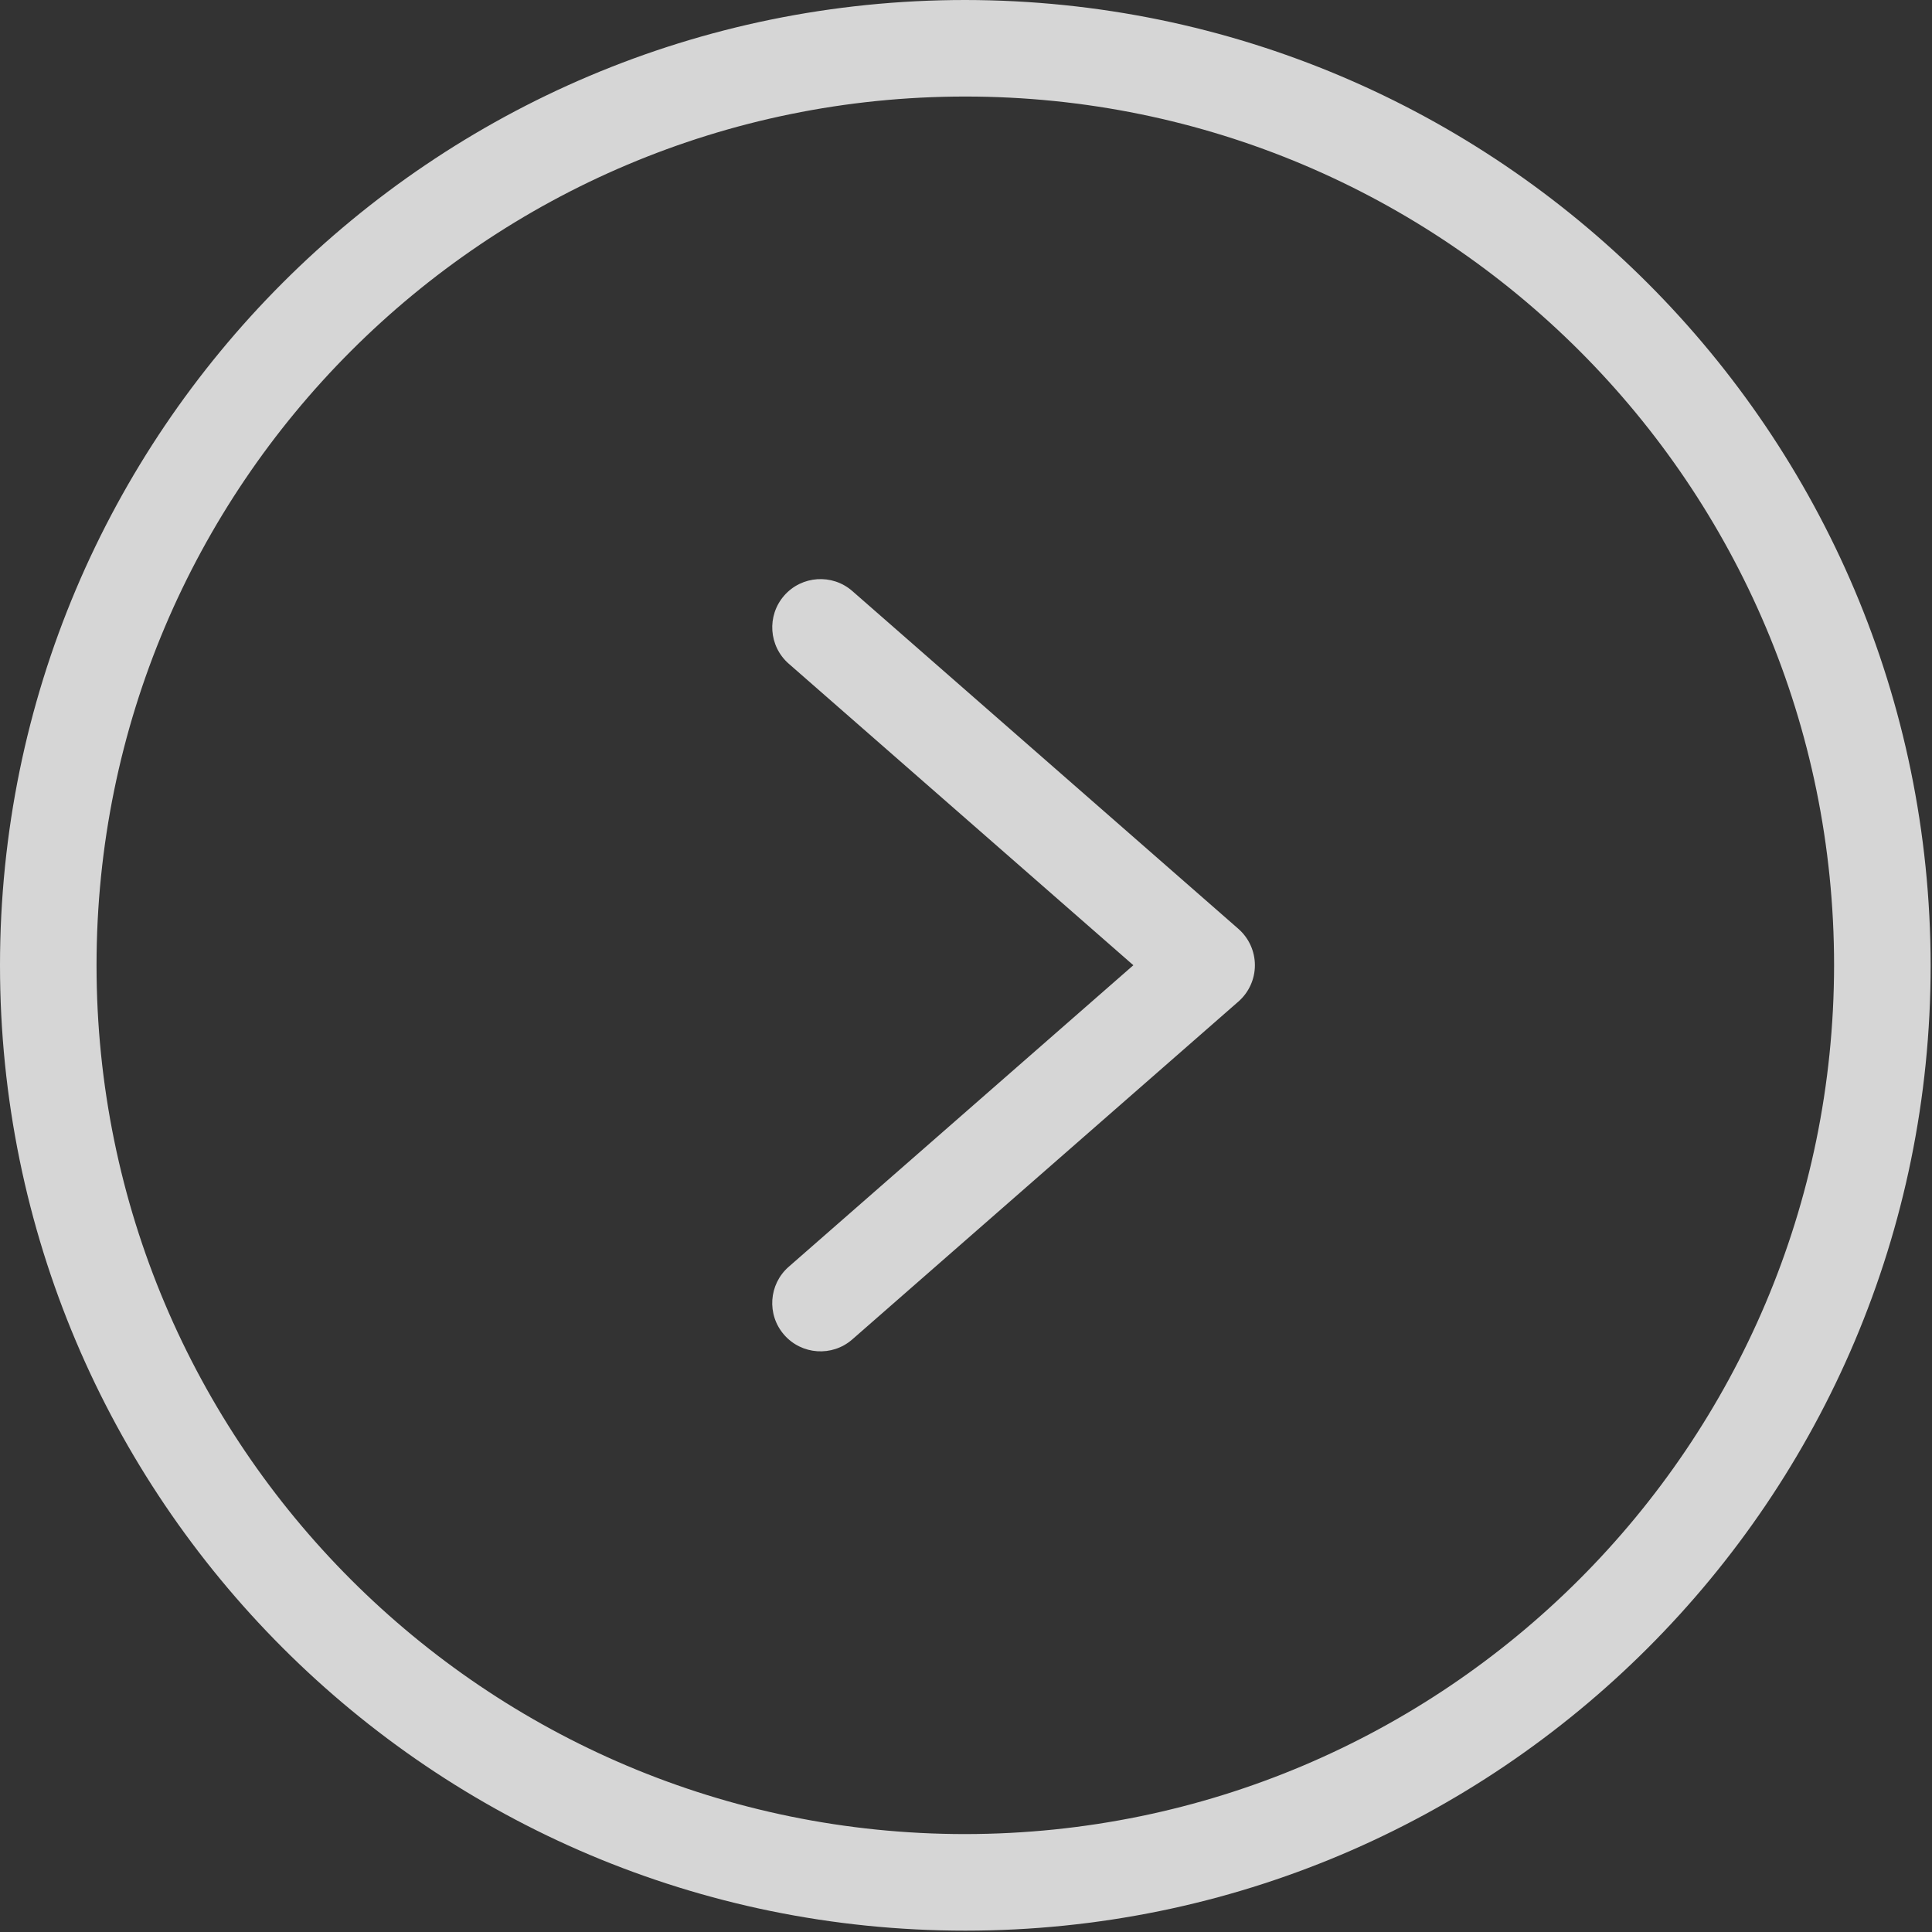 <svg width="60" height="60" viewBox="0 0 60 60" fill="none" xmlns="http://www.w3.org/2000/svg">
<rect x="0" y="0" width="60" height="60" fill="#333333" stroke="none"/>
<g clip-path="url(#clip0_6669_8811)">
<path d="M29.979 0C13.422 0 0 13.422 0 29.979C0 46.535 13.422 59.958 29.979 59.958C46.535 59.958 59.958 46.535 59.958 29.979C59.939 13.43 46.528 0.019 29.979 0ZM29.979 56.959C15.077 56.959 2.998 44.88 2.998 29.979C2.998 15.077 15.077 2.998 29.979 2.998C44.88 2.998 56.959 15.077 56.959 29.979C56.943 44.873 44.873 56.943 29.979 56.959Z" fill="white" fill-opacity="0.8"/>
<path d="M26.469 18.355C25.845 17.81 24.898 17.874 24.353 18.497C23.809 19.12 23.872 20.067 24.495 20.612L35.197 29.976L24.495 39.34C23.871 39.885 23.808 40.832 24.353 41.455C24.898 42.078 25.845 42.142 26.468 41.597L38.46 31.104C38.785 30.82 38.972 30.408 38.972 29.976C38.972 29.543 38.785 29.132 38.46 28.847L26.469 18.355Z" fill="white" fill-opacity="0.8"/>
</g>
<defs>
<clipPath id="clip0_6669_8811">
<rect width="59.958" height="59.958" fill="white"/>
</clipPath>
</defs>
</svg>

